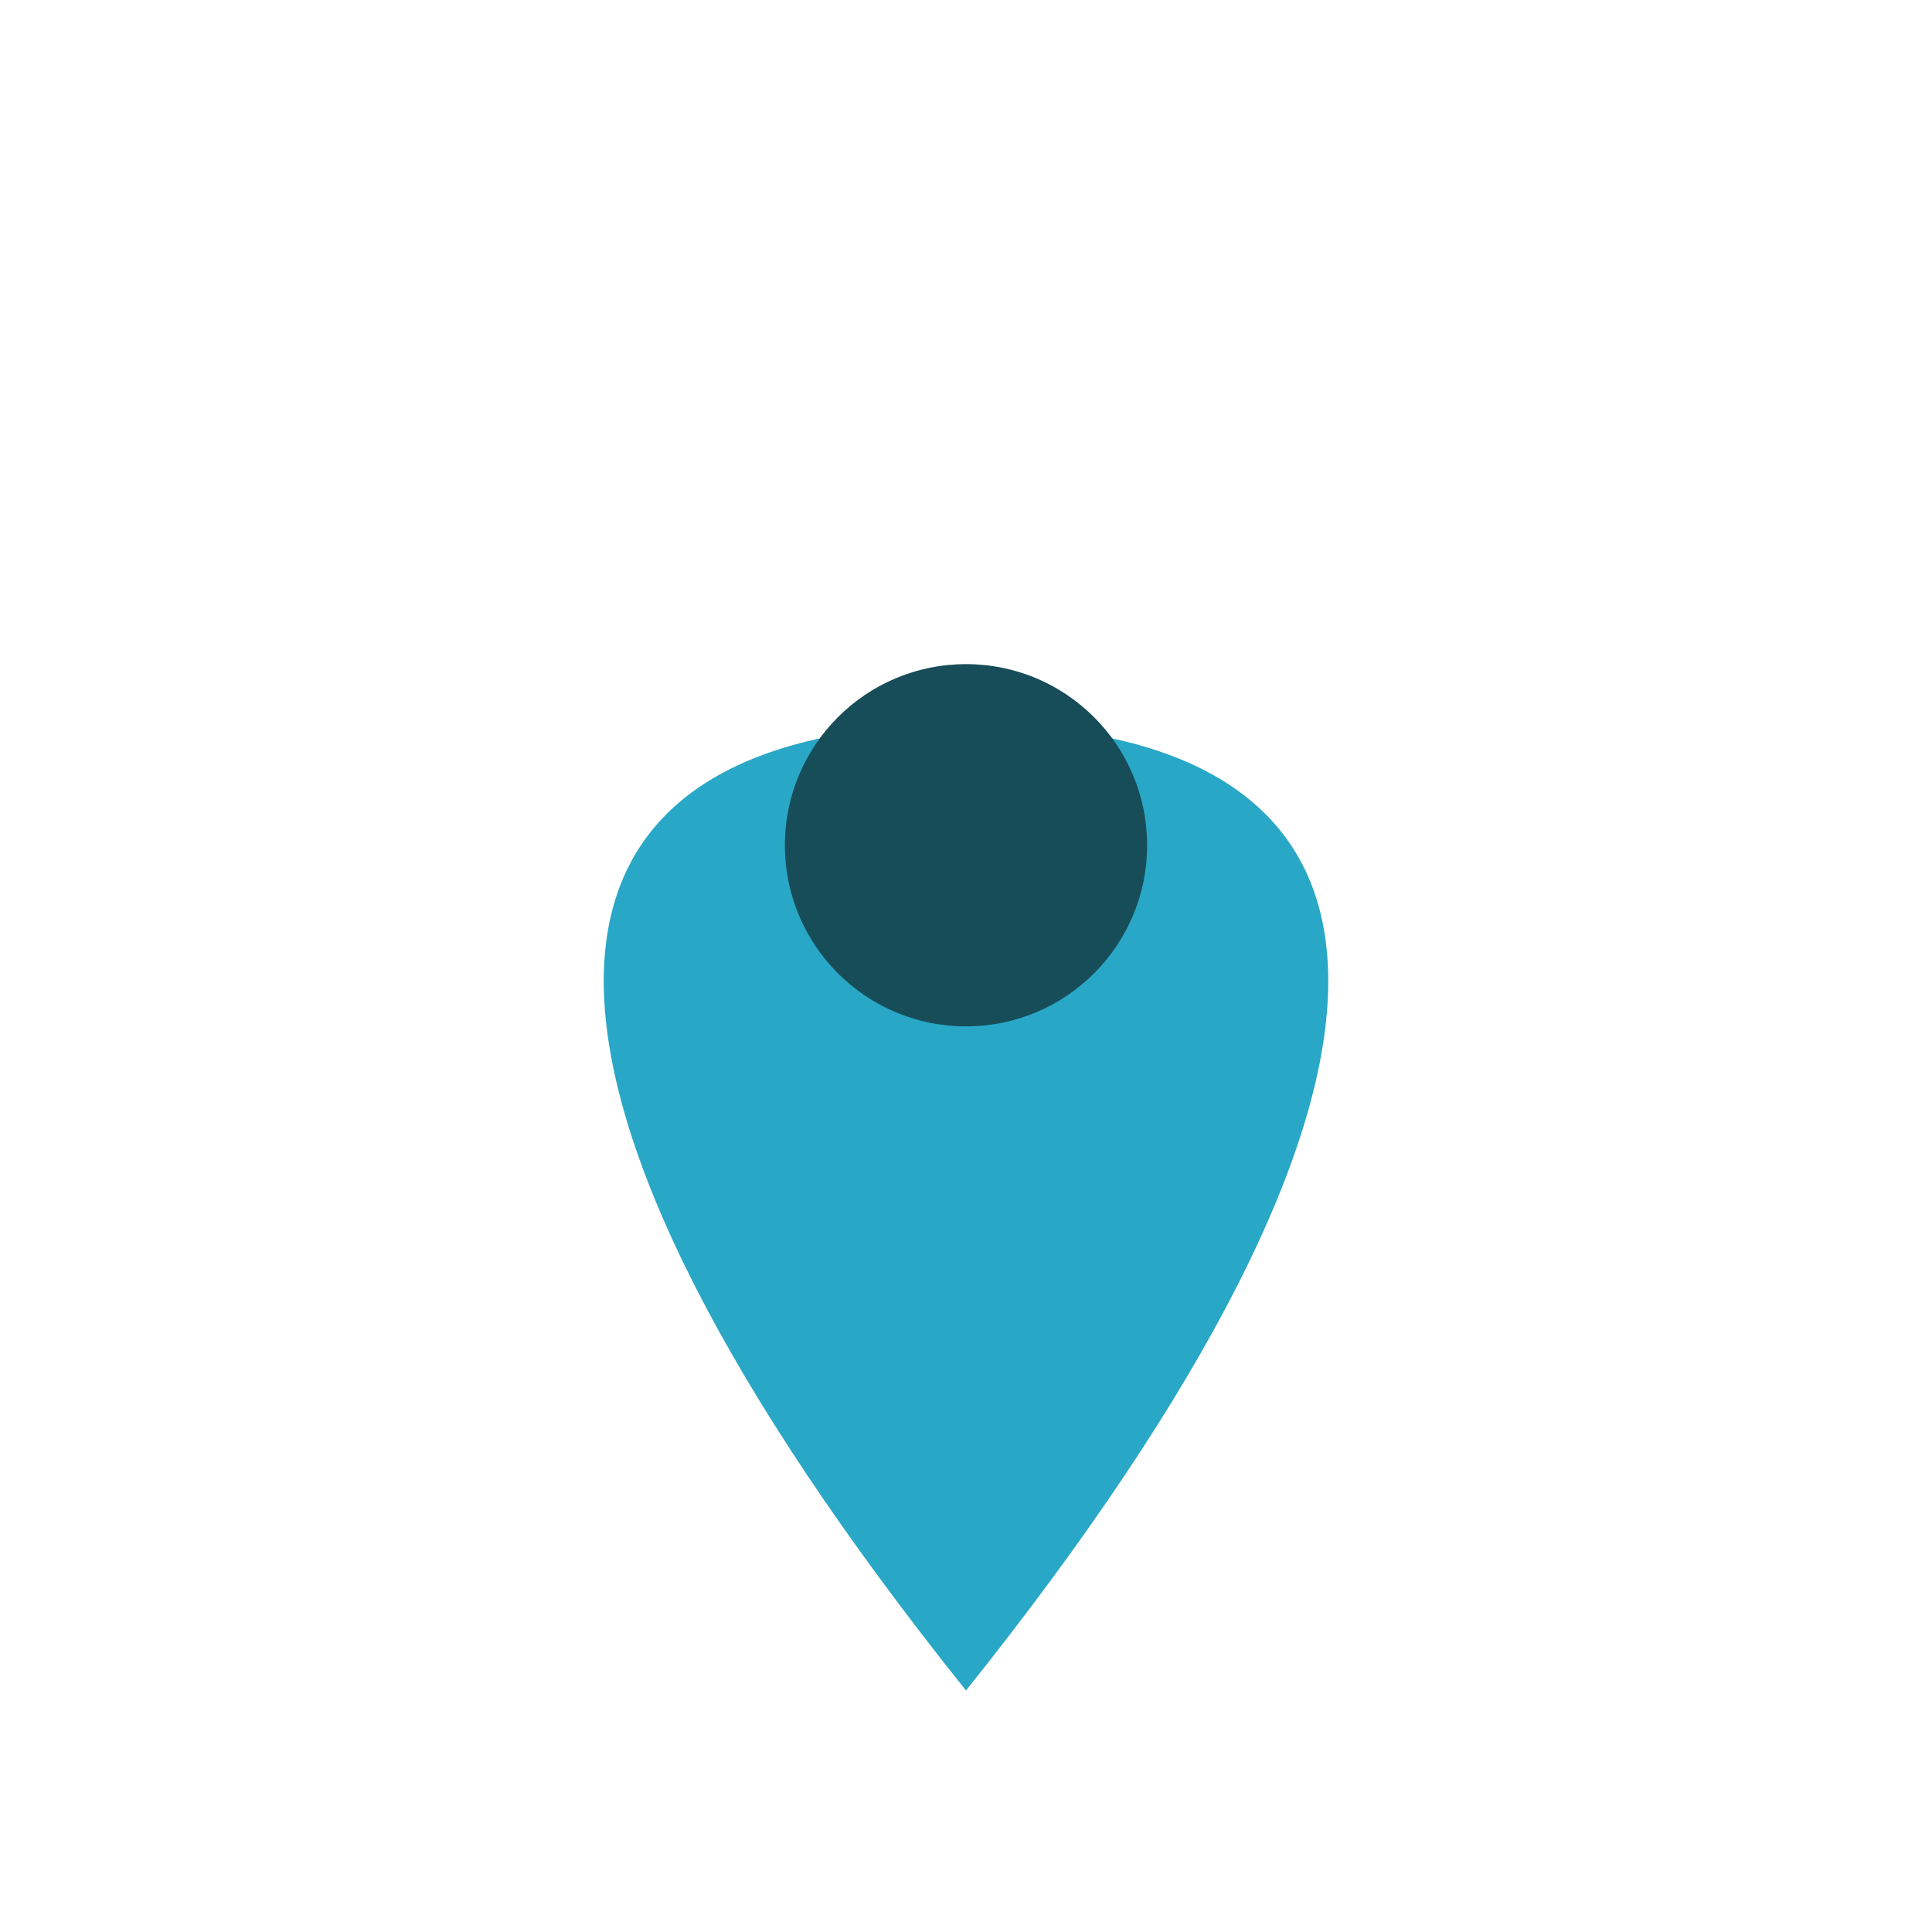 <?xml version="1.0" encoding="UTF-8"?>
<svg xmlns="http://www.w3.org/2000/svg" width="32" height="32" viewBox="0 0 32 32"><path d="M16 28c8-10 8-16 0-16s-8 6 0 16z" fill="#29A7C6"/><circle cx="16" cy="14" r="3" fill="#174D59"/></svg>